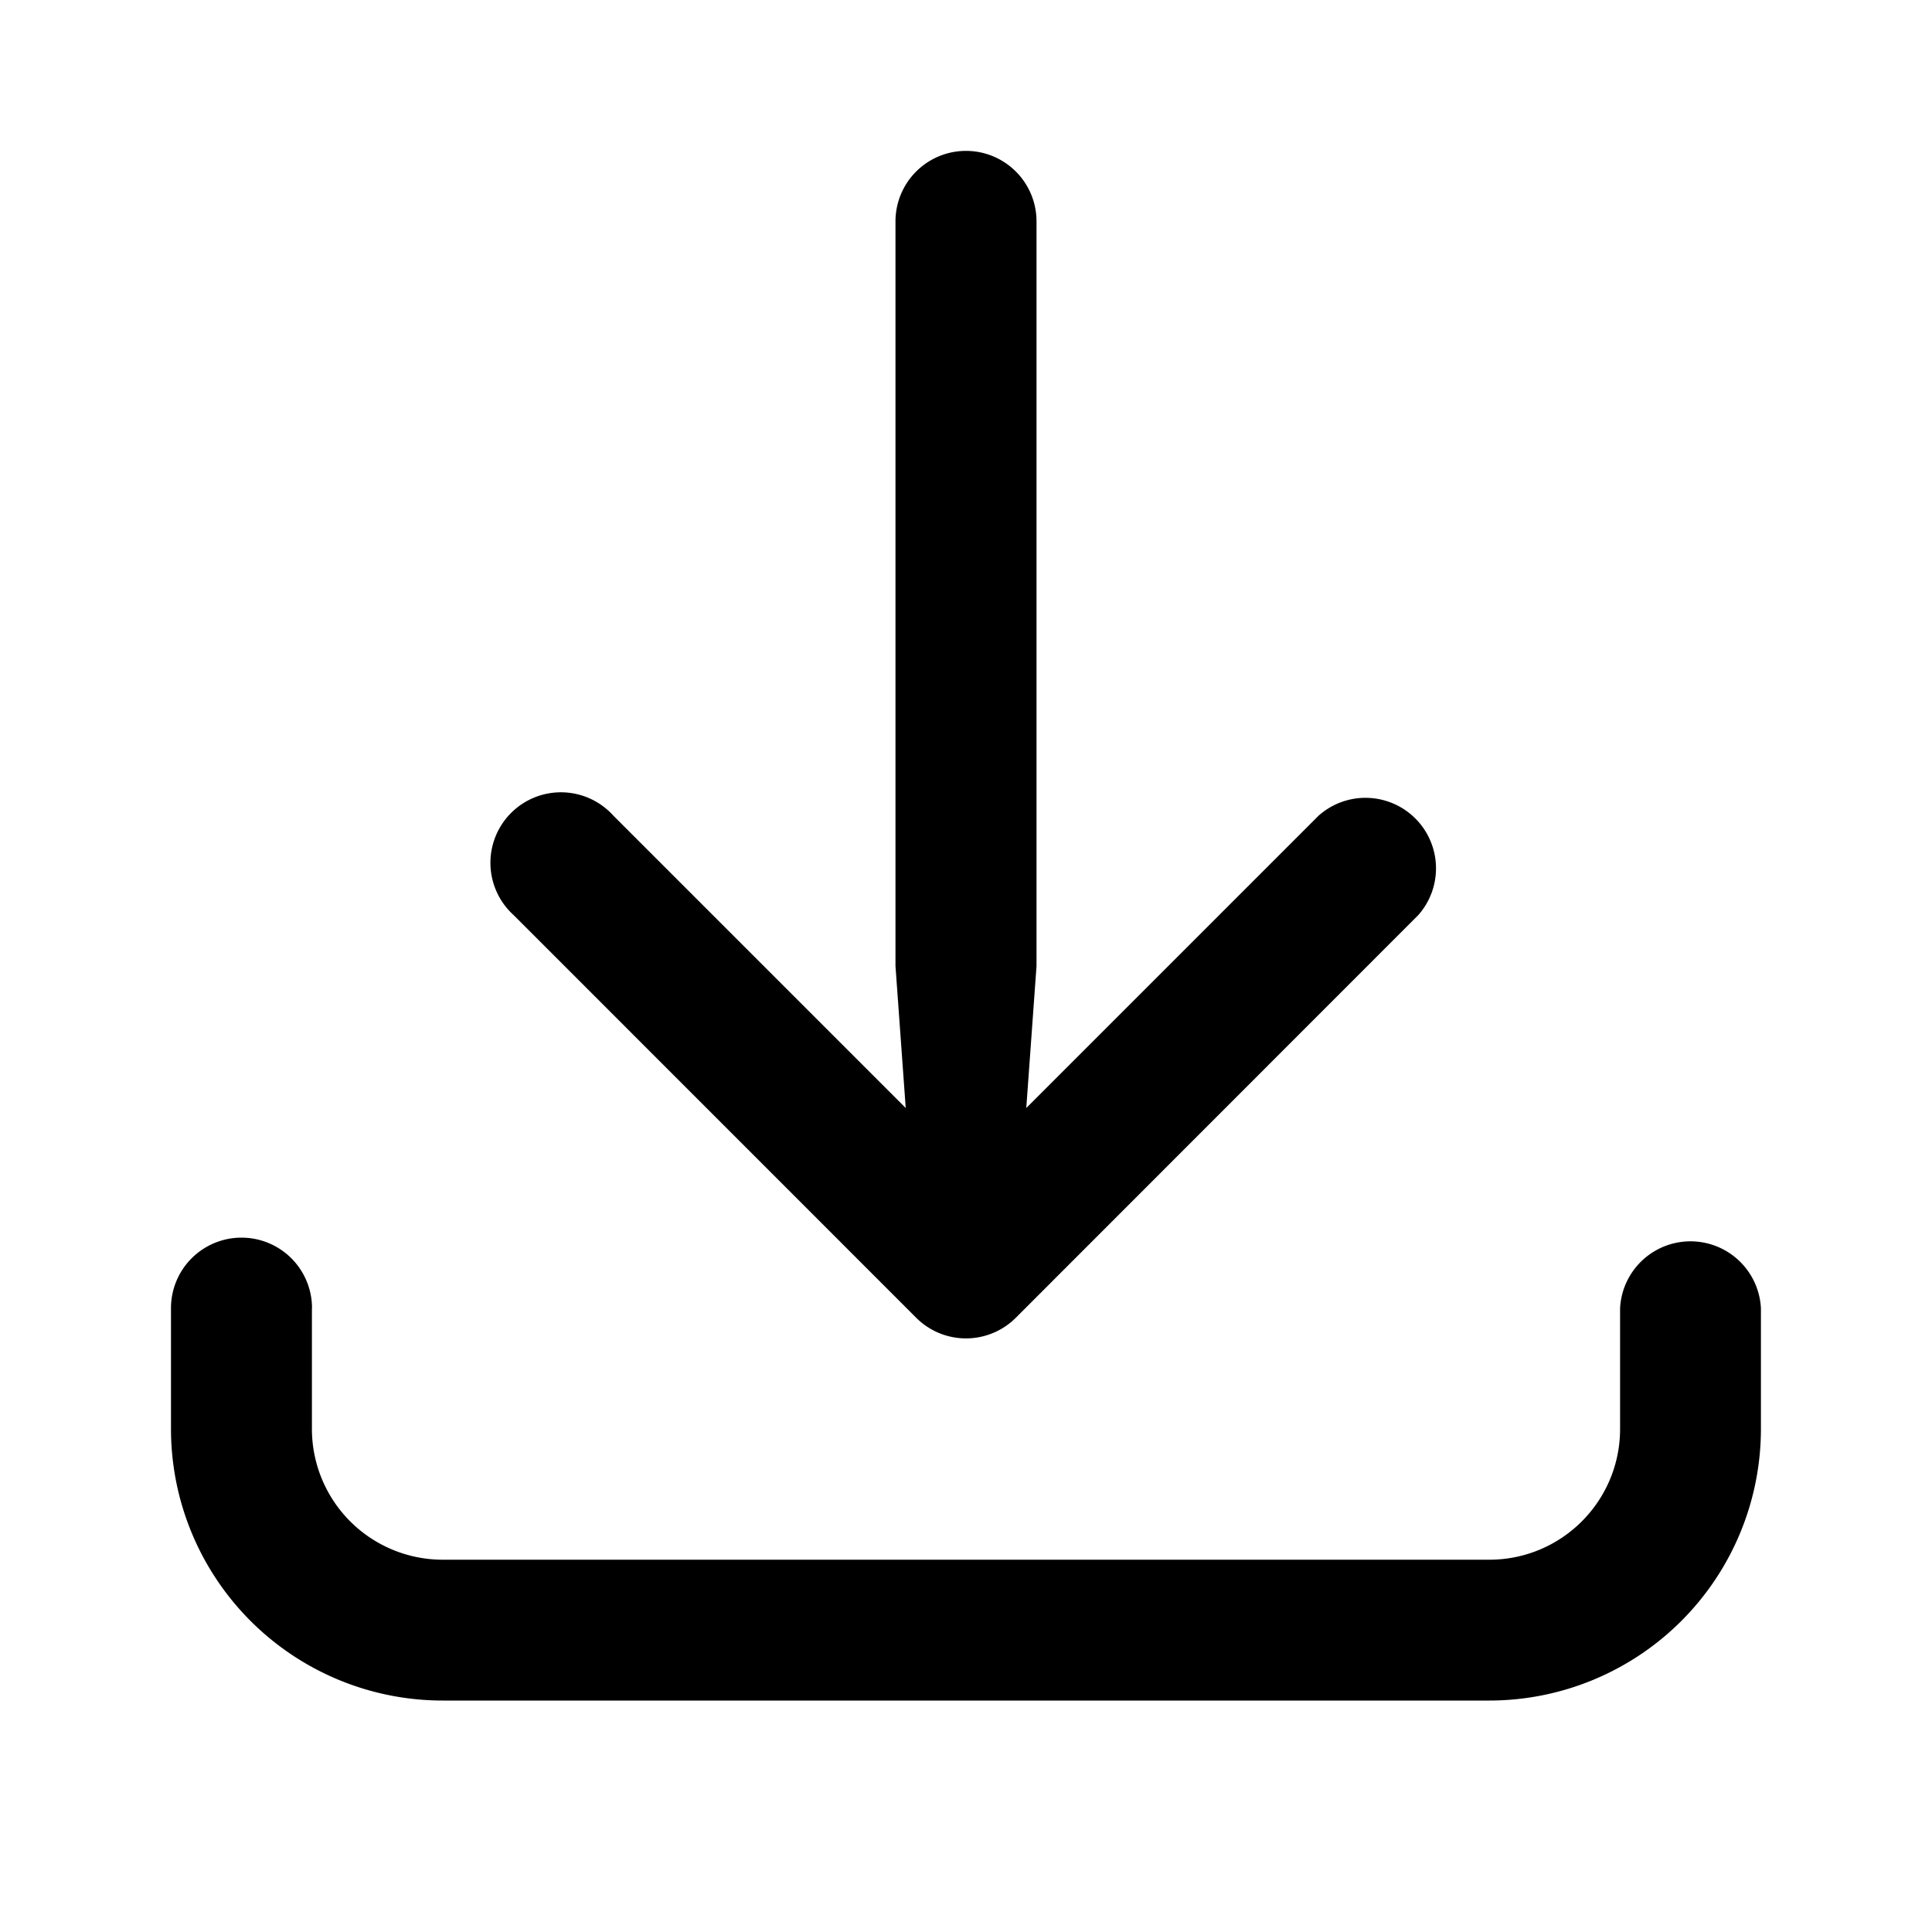 <svg width="20" height="20" fill="none" xmlns="http://www.w3.org/2000/svg"><path d="M9.27 10V2.292a.73.73 0 1 1 1.46 0V10l-.106 1.47 3.027-3.027a.73.73 0 0 1 1.031 1.03l-4.166 4.168a.729.729 0 0 1-1.032 0L5.318 9.474a.73.73 0 1 1 1.031-1.031l3.027 3.027L9.27 10Z" fill="#000"/><path d="M3.23 13.542a.73.73 0 0 0-1.46 0v1.25a2.813 2.813 0 0 0 2.813 2.812h10.834a2.813 2.813 0 0 0 2.812-2.812v-1.25a.73.73 0 0 0-1.458 0v1.25c0 .748-.606 1.354-1.354 1.354H4.583a1.354 1.354 0 0 1-1.354-1.354v-1.25Z" fill="#000"/></svg>